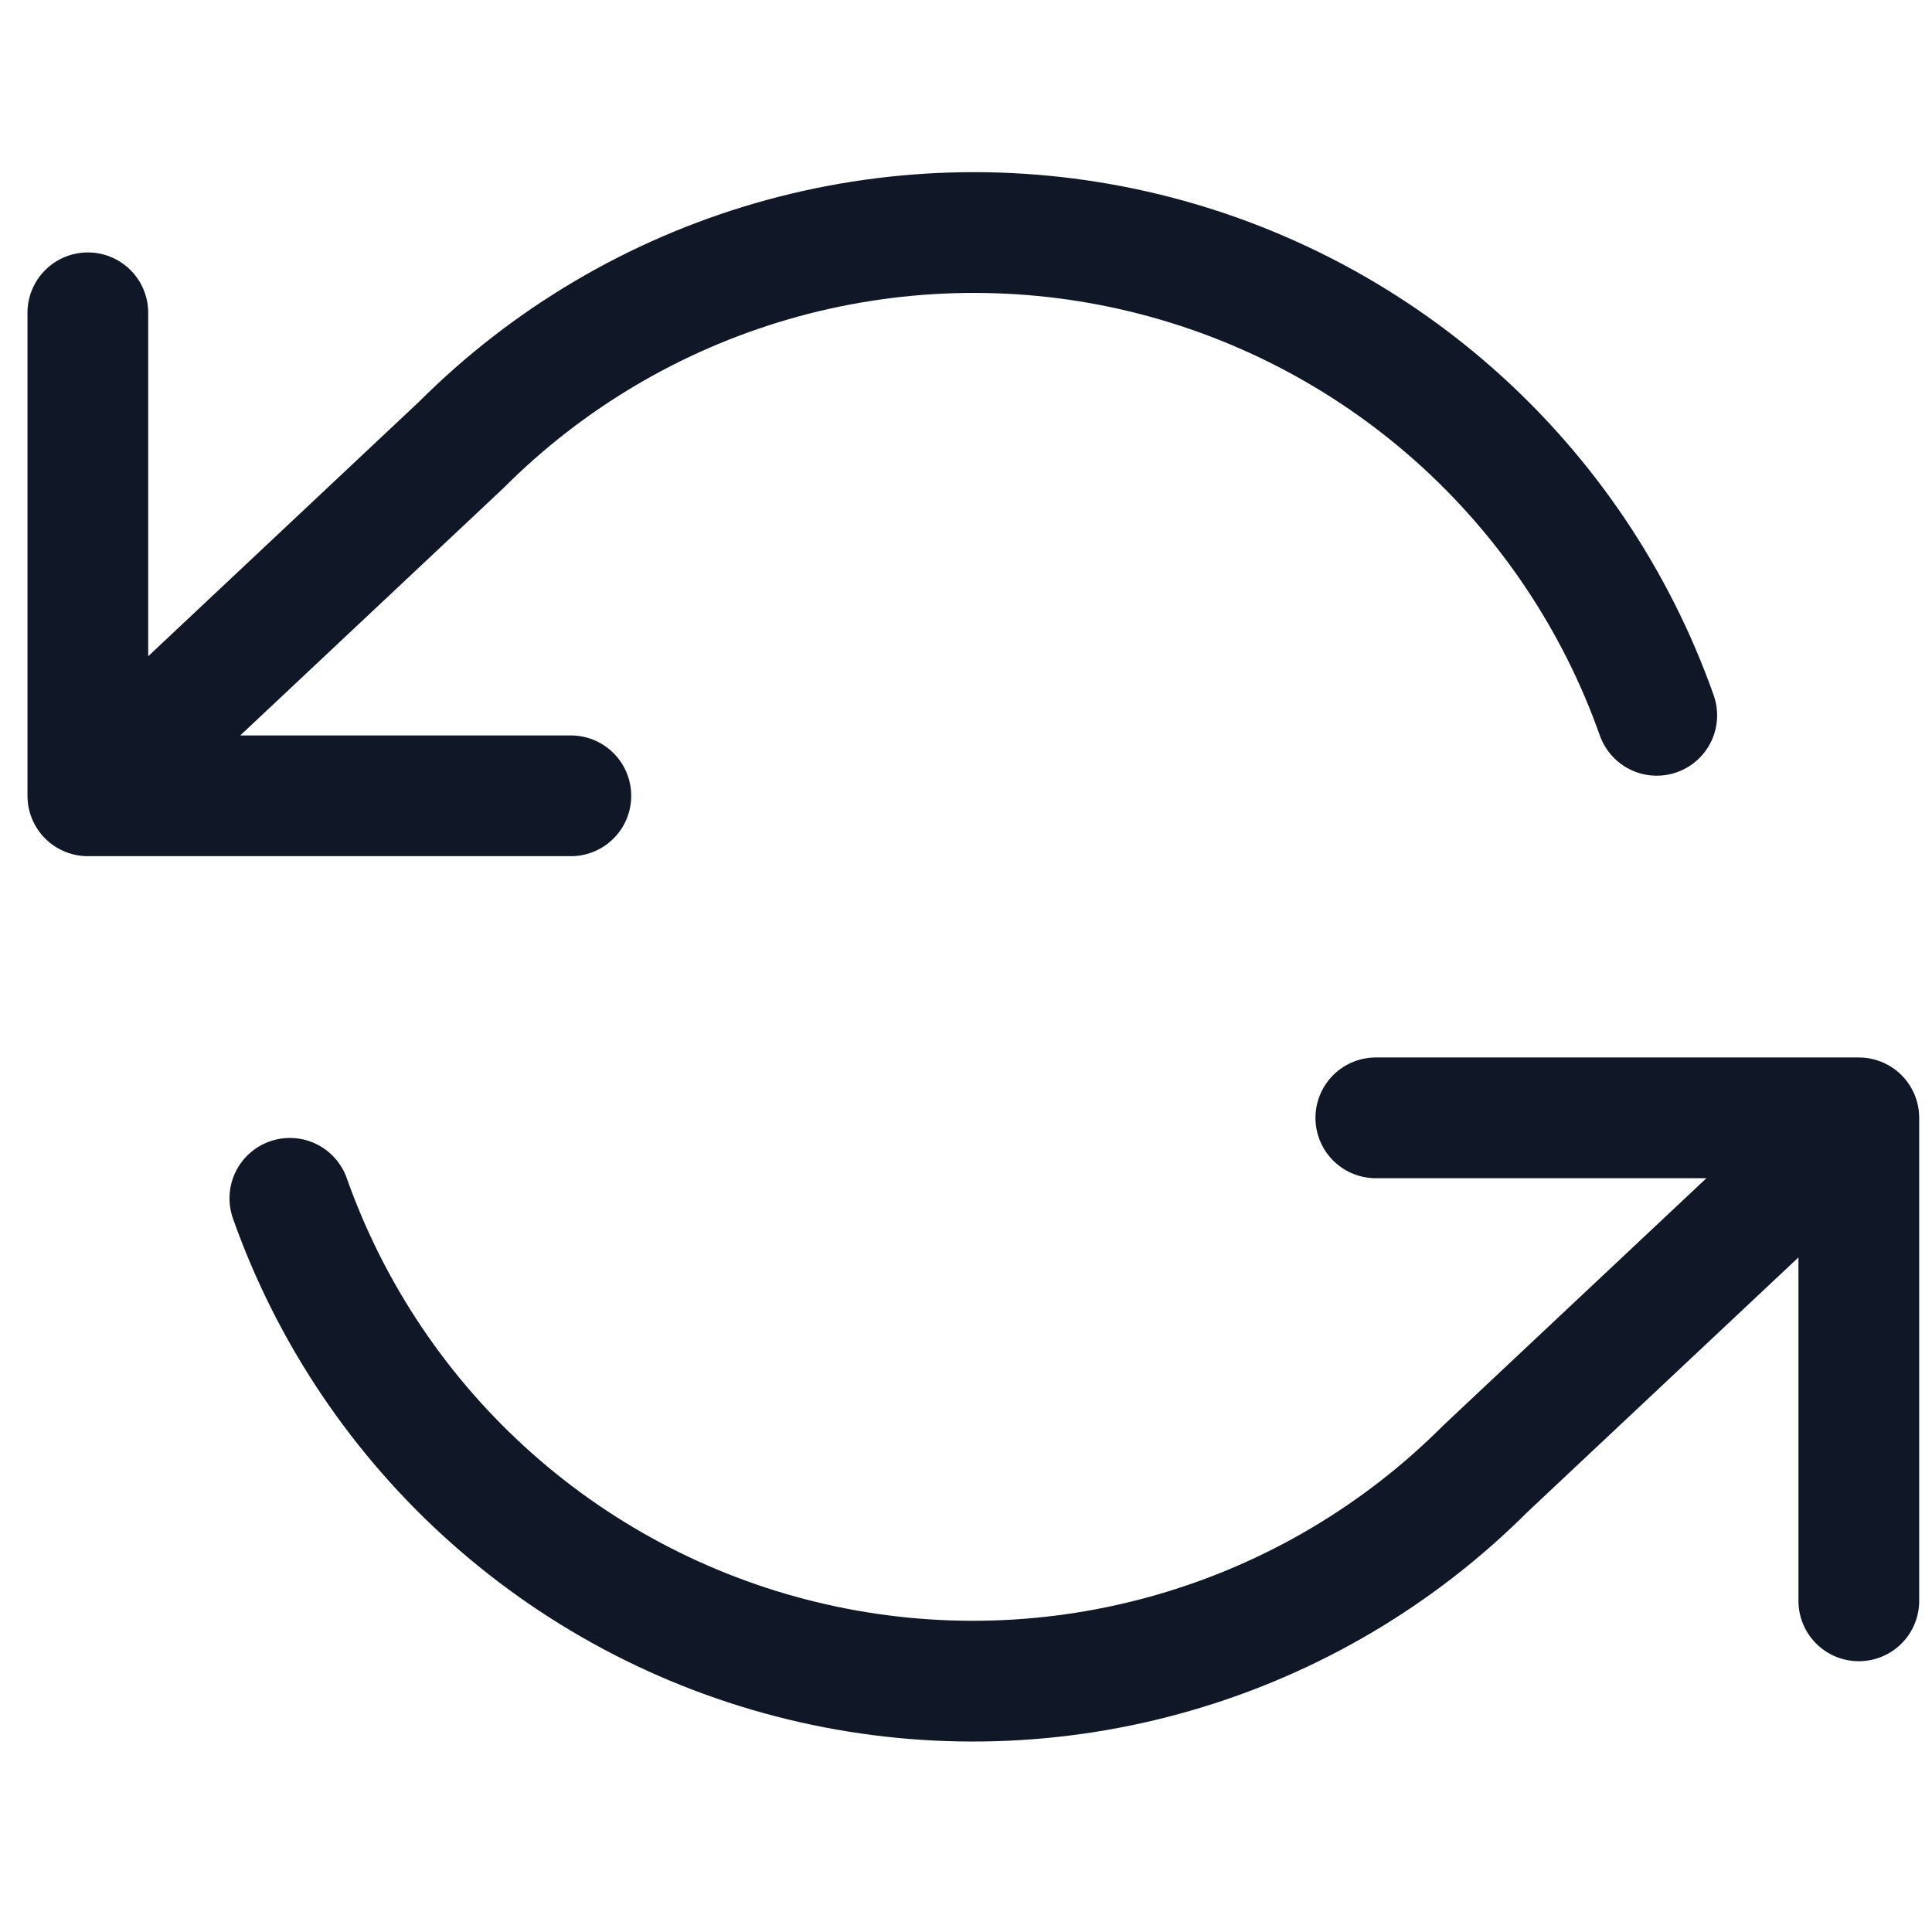 <svg width="32" height="32" viewBox="0 0 32 32" fill="none" xmlns="http://www.w3.org/2000/svg">
<path d="M1.455 5.181V13.181M1.455 13.181H9.455M1.455 13.181L7.641 7.368C9.074 5.934 10.847 4.887 12.794 4.324C14.742 3.761 16.8 3.7 18.777 4.147C20.754 4.595 22.585 5.535 24.101 6.882C25.616 8.229 26.765 9.937 27.441 11.848M30.788 26.515V18.515M30.788 18.515H22.788M30.788 18.515L24.601 24.328C23.168 25.762 21.395 26.809 19.448 27.372C17.501 27.936 15.443 27.997 13.466 27.549C11.489 27.102 9.657 26.161 8.142 24.814C6.627 23.468 5.477 21.759 4.801 19.848" stroke="#101828" stroke-width="2" stroke-linecap="round" stroke-linejoin="round"/>
</svg>
